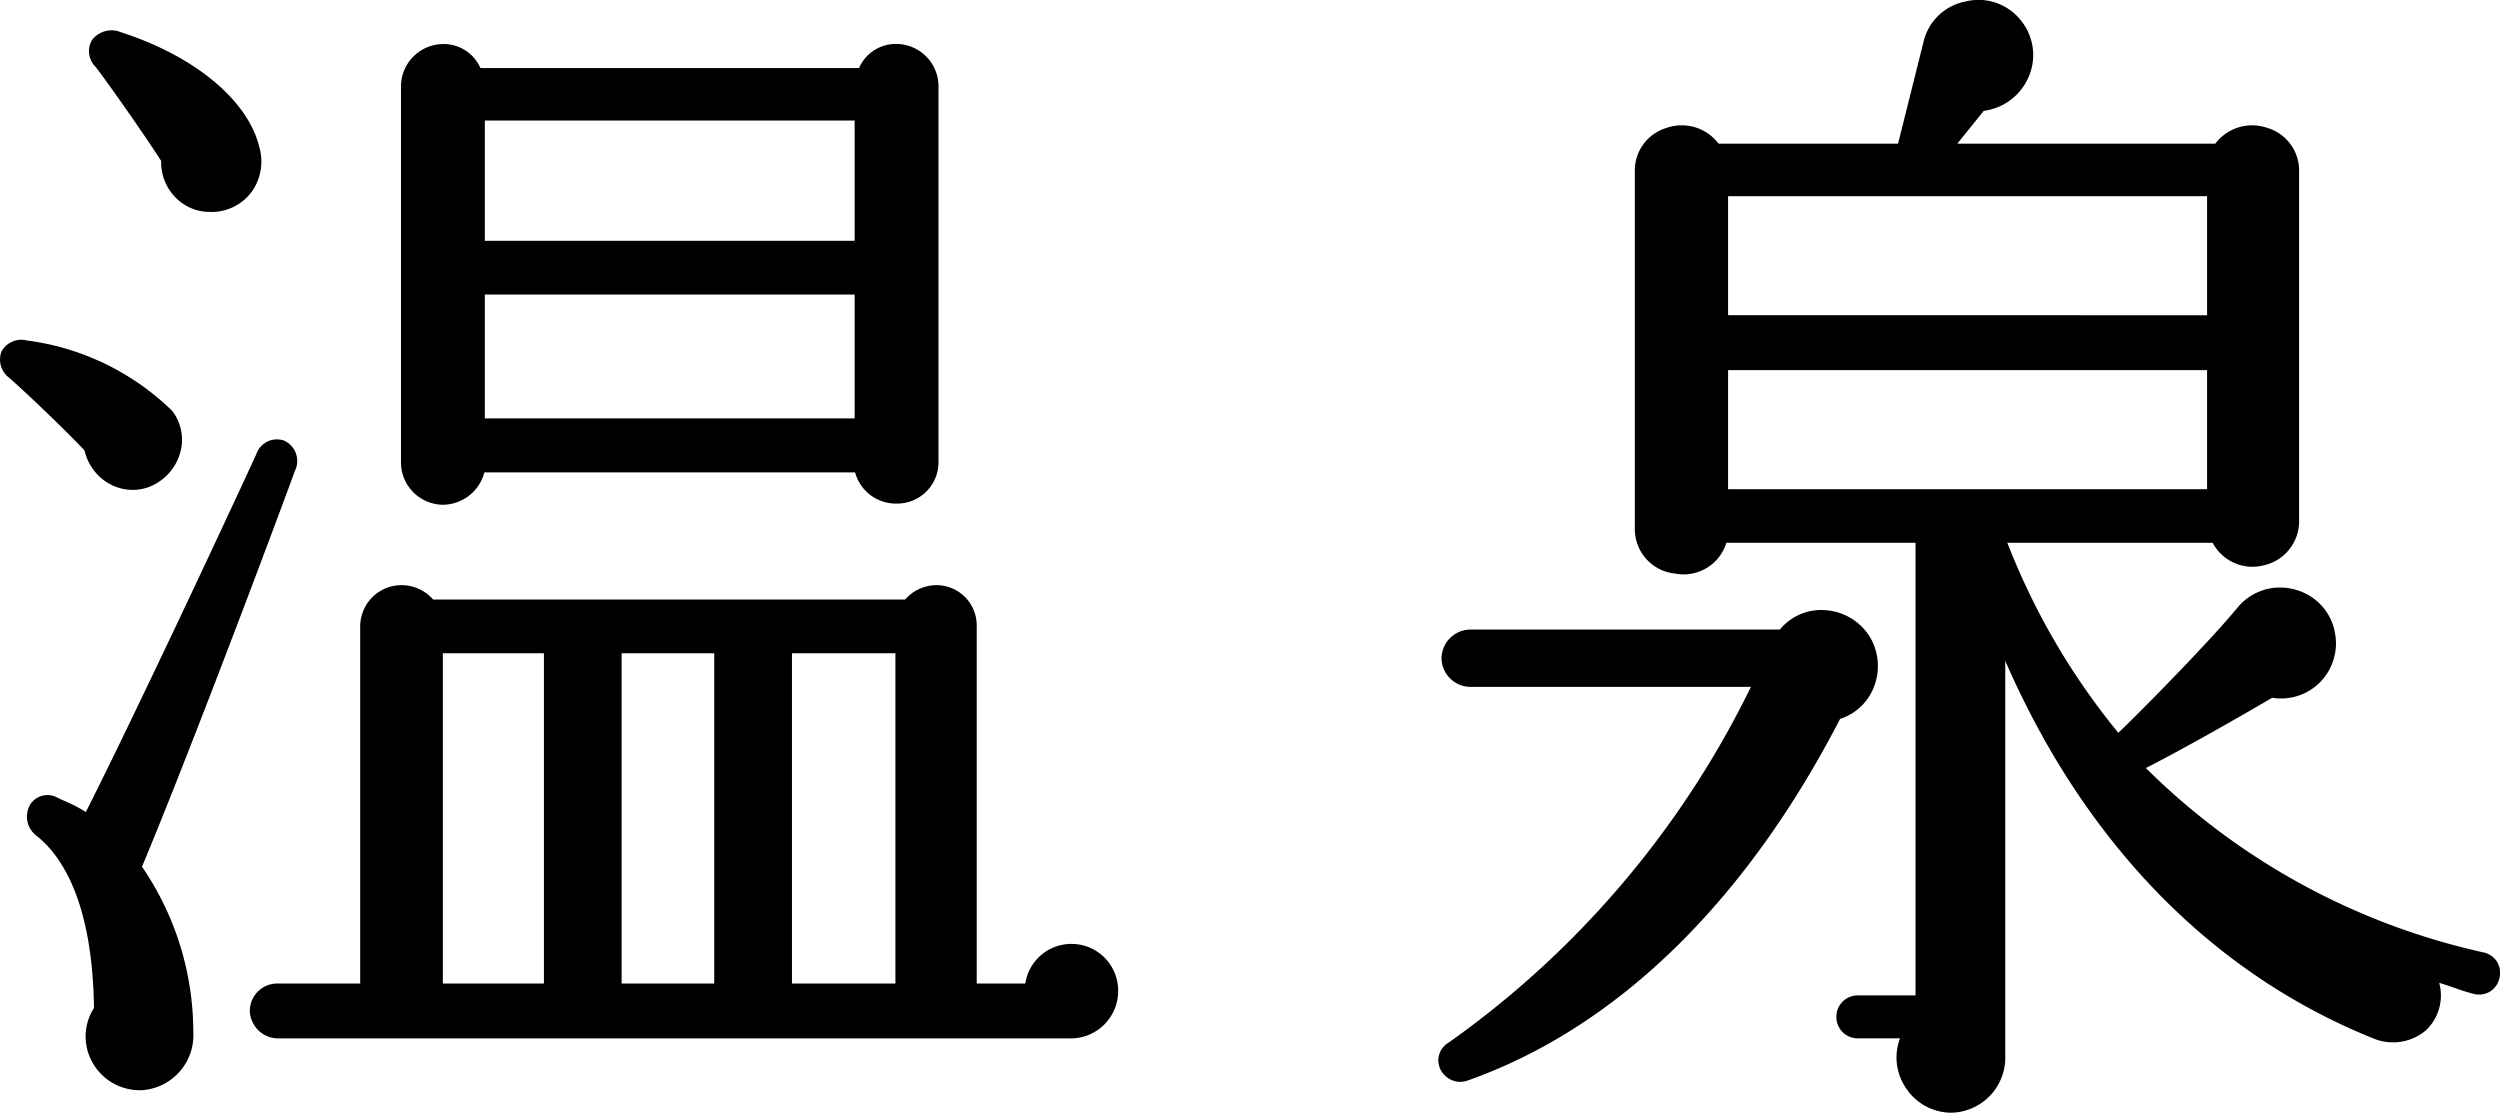 <?xml version="1.0" encoding="UTF-8"?>
<svg xmlns="http://www.w3.org/2000/svg" width="83.335" height="37.094" viewBox="0 0 83.335 37.094">
  <g transform="translate(2183.869 -202.461)">
    <path d="M-2181.05,217.479a1.708,1.708,0,0,0,.8,1.094,1.6,1.6,0,0,0,.8.218,1.583,1.583,0,0,0,.488-.077h0a1.721,1.721,0,0,0,1.088-1.123,1.582,1.582,0,0,0-.252-1.431,8.5,8.5,0,0,0-4.848-2.35.751.751,0,0,0-.844.365.759.759,0,0,0,.263.885C-2182.8,215.729-2181.572,216.919-2181.05,217.479Z"></path>
    <path d="M-2148.146,233.925a1.554,1.554,0,0,0-1.546,1.32h-1.619V223.322a1.341,1.341,0,0,0-1.355-1.355,1.4,1.4,0,0,0-1.034.48h-15.729a1.4,1.4,0,0,0-1.033-.48,1.377,1.377,0,0,0-1.4,1.355v11.923h-2.765a.917.917,0,0,0-.915.915.951.951,0,0,0,.915.915h26.476a1.58,1.58,0,0,0,1.555-1.6A1.557,1.557,0,0,0-2148.146,233.925Zm-5.875-9.688v11.008h-3.449V224.237Zm-6.039,0v11.008h-3.088V224.237Zm-5.678,0v11.008h-3.369V224.237Z"></path>
    <path d="M-2155.234,204.73h-12.62a1.336,1.336,0,0,0-1.249-.8,1.415,1.415,0,0,0-1.4,1.4v12.557a1.415,1.415,0,0,0,1.4,1.4,1.444,1.444,0,0,0,1.38-1.079h12.358a1.407,1.407,0,0,0,1.38,1.039,1.377,1.377,0,0,0,1.4-1.355V205.326a1.414,1.414,0,0,0-1.4-1.4A1.335,1.335,0,0,0-2155.234,204.73Zm-.146,7.549v4.129h-12.328v-4.129Zm0-5.8v4.009h-12.328V206.48Z"></path>
    <path d="M-2174.393,217.15a.728.728,0,0,0-.937.462c-1.439,3.125-4.223,9.039-5.678,11.918a4.525,4.525,0,0,0-.71-.37c-.087-.039-.165-.074-.23-.106a.683.683,0,0,0-.91.219.8.8,0,0,0,.231,1.066c.836.677,1.843,2.218,1.891,5.721a1.765,1.765,0,0,0-.017,1.875,1.8,1.8,0,0,0,1.538.867c.053,0,.107,0,.16-.008a1.839,1.839,0,0,0,1.629-1.955,9.744,9.744,0,0,0-1.71-5.487c1.34-3.2,3.788-9.635,5.1-13.2A.747.747,0,0,0-2174.393,217.15Z"></path>
    <path d="M-2175.46,208.829a1.75,1.75,0,0,0,.231-1.482c-.39-1.559-2.156-3.02-4.609-3.812a.815.815,0,0,0-.964.261.73.73,0,0,0,.122.895c.514.673,1.766,2.472,2.183,3.135a1.666,1.666,0,0,0,.512,1.25,1.583,1.583,0,0,0,1.11.449c.046,0,.093,0,.14,0A1.666,1.666,0,0,0-2175.46,208.829Z"></path>
    <path d="M-2122.531,226.424a1.787,1.787,0,0,0,1.118-1.042,1.9,1.9,0,0,0-.106-1.658,1.889,1.889,0,0,0-1.5-.923,1.774,1.774,0,0,0-1.52.646h-10.323a.969.969,0,0,0-.955.955.968.968,0,0,0,.955.955h9.358a31.377,31.377,0,0,1-10.078,11.86.679.679,0,0,0-.263.906.737.737,0,0,0,.648.4.775.775,0,0,0,.28-.054C-2129.976,236.712-2125.694,232.547-2122.531,226.424Z"></path>
    <path d="M-2101.4,235.594a.718.718,0,0,0,.541-.085.71.71,0,0,0,.308-.452.715.715,0,0,0-.085-.541.7.7,0,0,0-.451-.308,23.011,23.011,0,0,1-11.251-6.145c1.178-.6,2.985-1.623,4.209-2.343a1.826,1.826,0,0,0,1.588-.509,1.842,1.842,0,0,0,.511-1.622,1.817,1.817,0,0,0-1.35-1.478,1.832,1.832,0,0,0-1.9.6c-.884,1.076-3.061,3.3-3.976,4.178a23.225,23.225,0,0,1-3.7-6.335h6.844a1.5,1.5,0,0,0,1.693.754,1.505,1.505,0,0,0,1.188-1.509V208.165a1.482,1.482,0,0,0-1.062-1.442,1.539,1.539,0,0,0-1.731.527h-8.6l.882-1.094a1.891,1.891,0,0,0,1.51-1.166,1.827,1.827,0,0,0-.291-1.871,1.8,1.8,0,0,0-1.834-.607,1.781,1.781,0,0,0-1.376,1.276l-.866,3.462h-5.982a1.539,1.539,0,0,0-1.731-.527,1.481,1.481,0,0,0-1.062,1.442v11.918a1.493,1.493,0,0,0,1.357,1.5,1.49,1.49,0,0,0,1.694-1.028h6.307v15.087h-1.924a.707.707,0,0,0-.715.715.707.707,0,0,0,.715.715h1.406a1.809,1.809,0,0,0,.178,1.629,1.816,1.816,0,0,0,1.535.851,1.838,1.838,0,0,0,1.795-1.915V224.488c2.645,6.07,6.877,10.415,12.256,12.582a1.7,1.7,0,0,0,1.77-.267,1.6,1.6,0,0,0,.44-1.579c.154.043.335.106.511.167A6.41,6.41,0,0,0-2101.4,235.594Zm-24.865-22.625V209h15.967v3.969Zm15.967,1.83v3.969h-15.967V214.8Z"></path>
  </g>
</svg>
